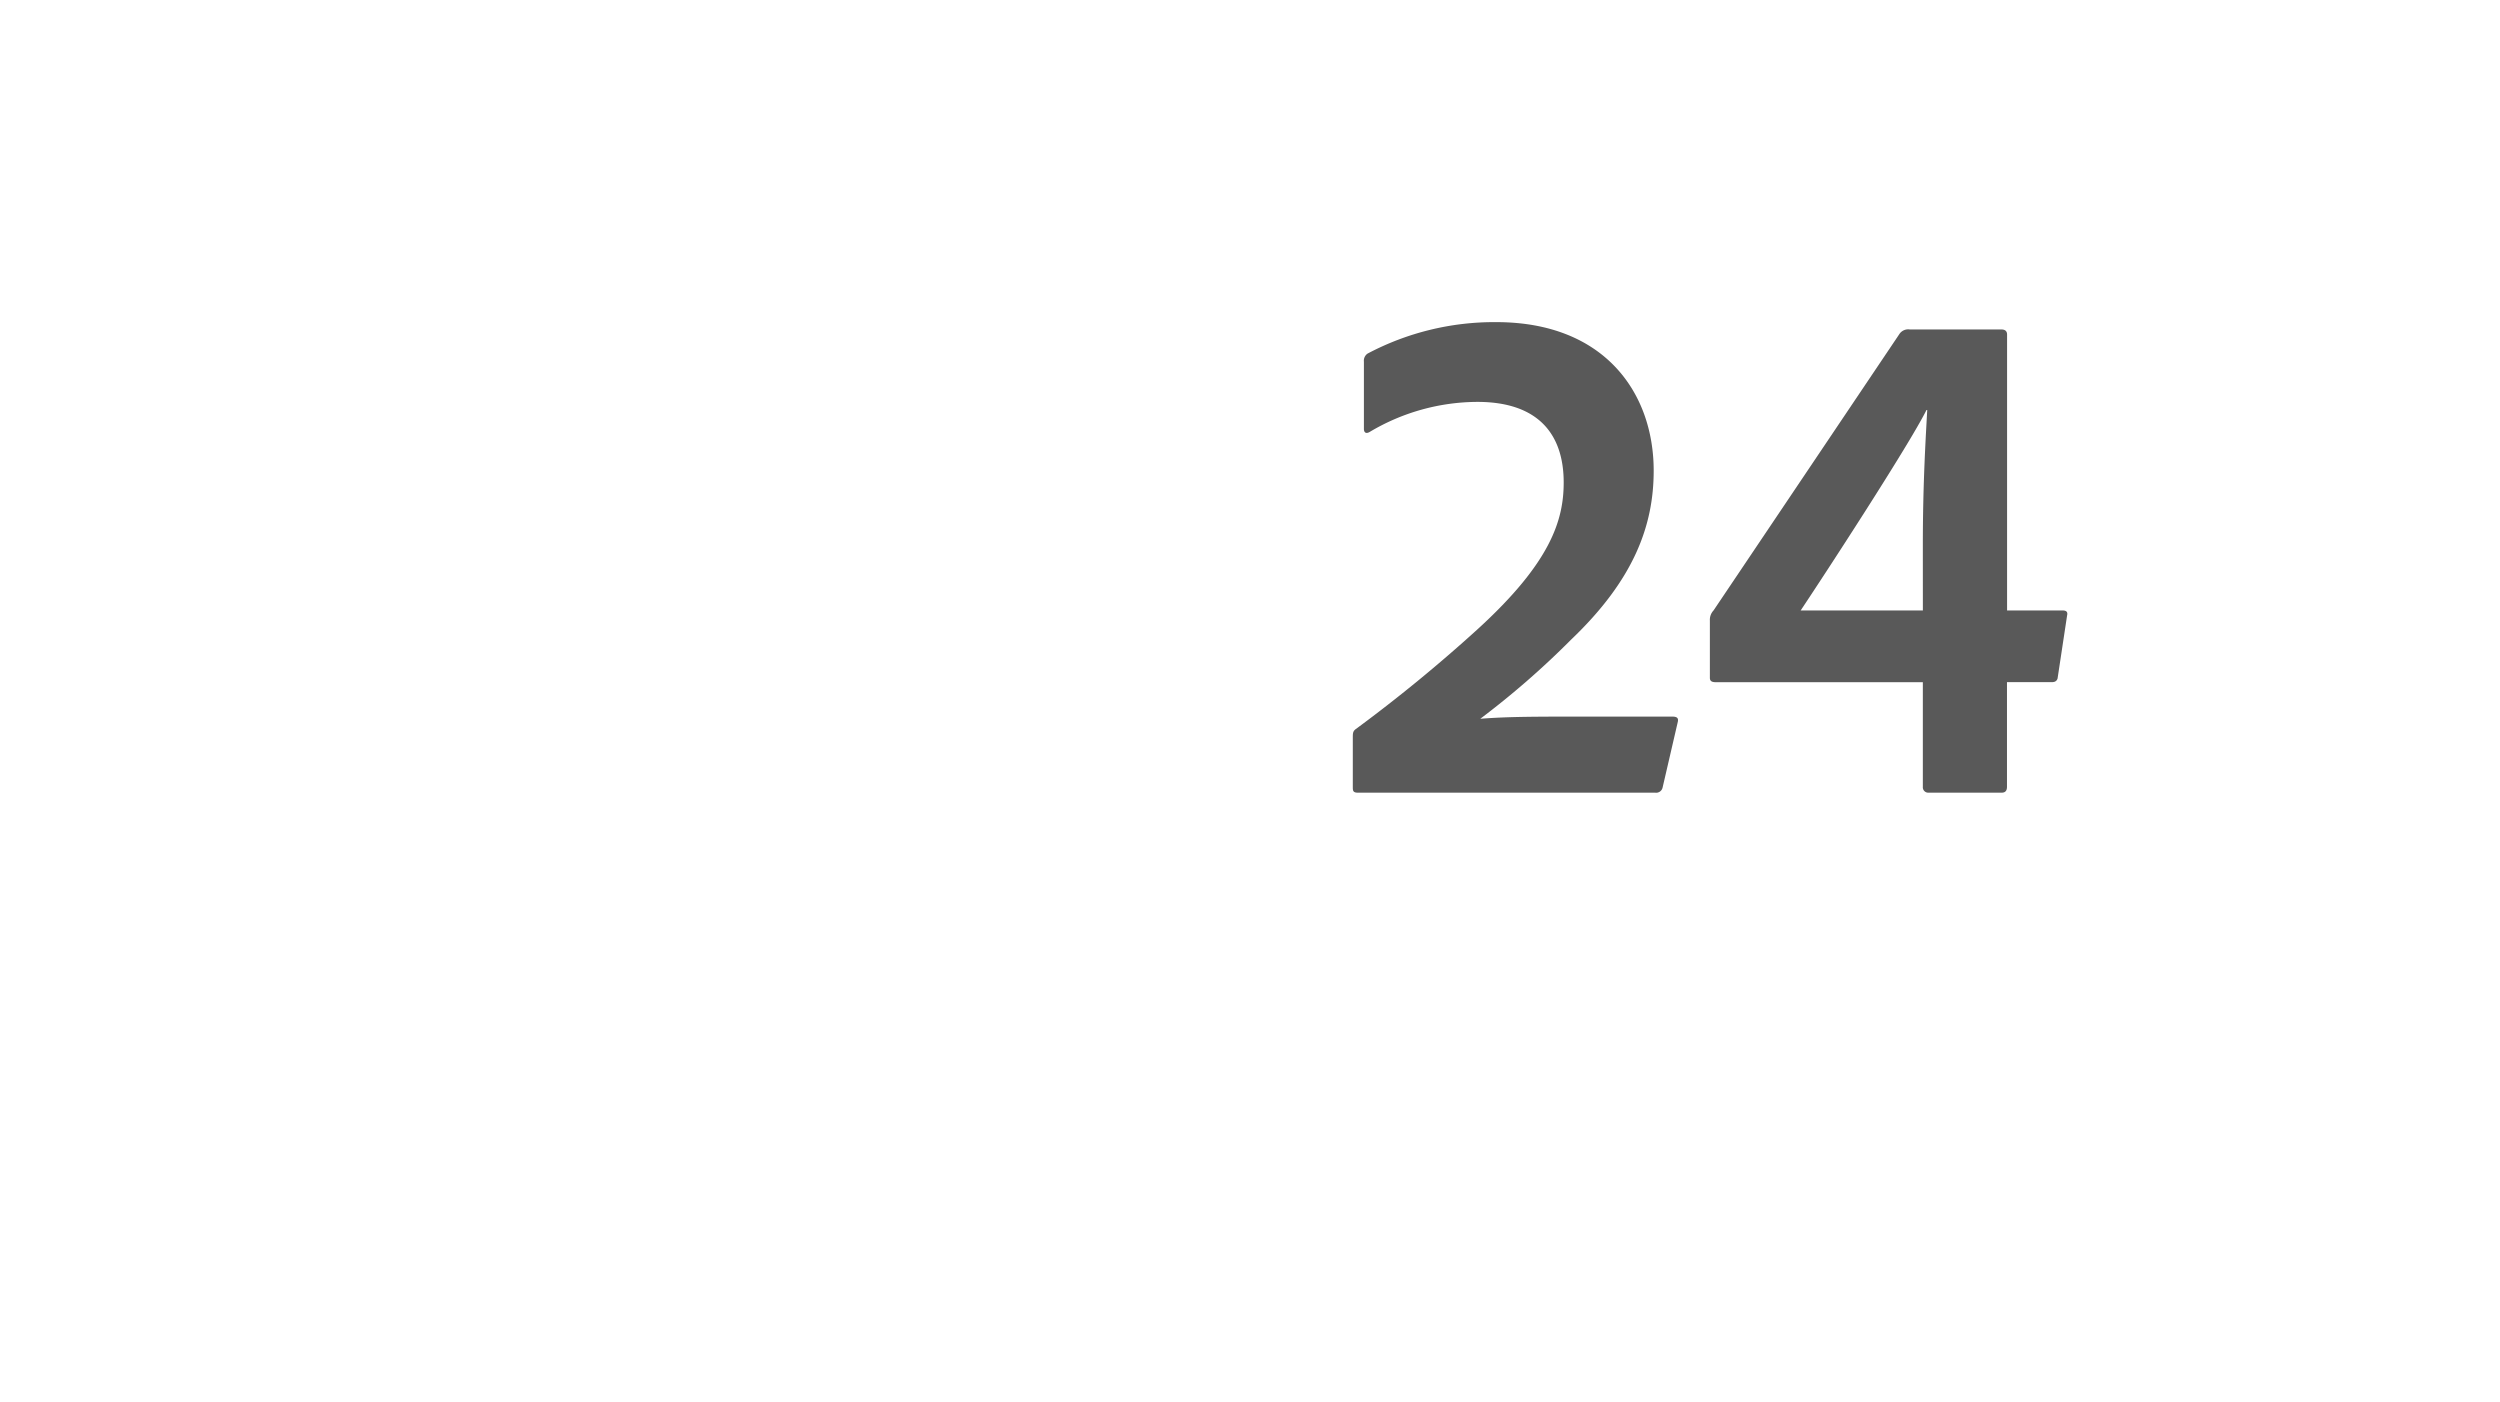 <svg id="S_AMMultiCPannerLabel24_41x23_N_2x" data-name="S_AMMultiCPannerLabel24_41x23_N@2x" xmlns="http://www.w3.org/2000/svg" width="82" height="46" viewBox="0 0 82 46">
  <defs>
    <style>
      .fill {
        fill-rule: evenodd;
        opacity: 0.65;
      }

      
    </style>
  </defs>
  <title>S_AMMultiCPannerLabel24_41x23_N@2x</title>
  <path class="fill" d="M44.54,26c-.168,0-.168-.072-.168-.192V24.2c0-.145,0-.217.1-.288a50.482,50.482,0,0,0,3.984-3.265c2.424-2.208,2.833-3.6,2.833-4.824,0-1.561-.816-2.641-2.833-2.641a6.939,6.939,0,0,0-3.528.984c-.12.072-.192.024-.192-.1V11.862a.282.282,0,0,1,.12-.264,8.876,8.876,0,0,1,4.224-1.032c3.528,0,5.161,2.3,5.161,4.873,0,1.8-.648,3.576-2.712,5.544a27.764,27.764,0,0,1-2.976,2.593c.912-.072,1.824-.072,3.528-.072h2.76c.168,0,.216.048.192.168l-.5,2.16a.215.215,0,0,1-.24.168Z"/>
  <path class="fill" d="M56.276,22.376c-.144,0-.192-.048-.192-.145V20.359a.449.449,0,0,1,.12-.336l6.1-9.072a.347.347,0,0,1,.336-.145h3c.12,0,.192.048.192.168v9.049h1.824c.144,0,.168.072.144.168l-.312,2.064c-.024.072-.072.12-.192.12H65.829v3.432c0,.145-.072.192-.168.192h-2.4a.177.177,0,0,1-.192-.192V22.376Zm6.793-4.488c0-2.089.1-3.6.144-4.44h-.024c-.6,1.2-3.408,5.5-4.128,6.576h4.009Z"/>
  </svg>